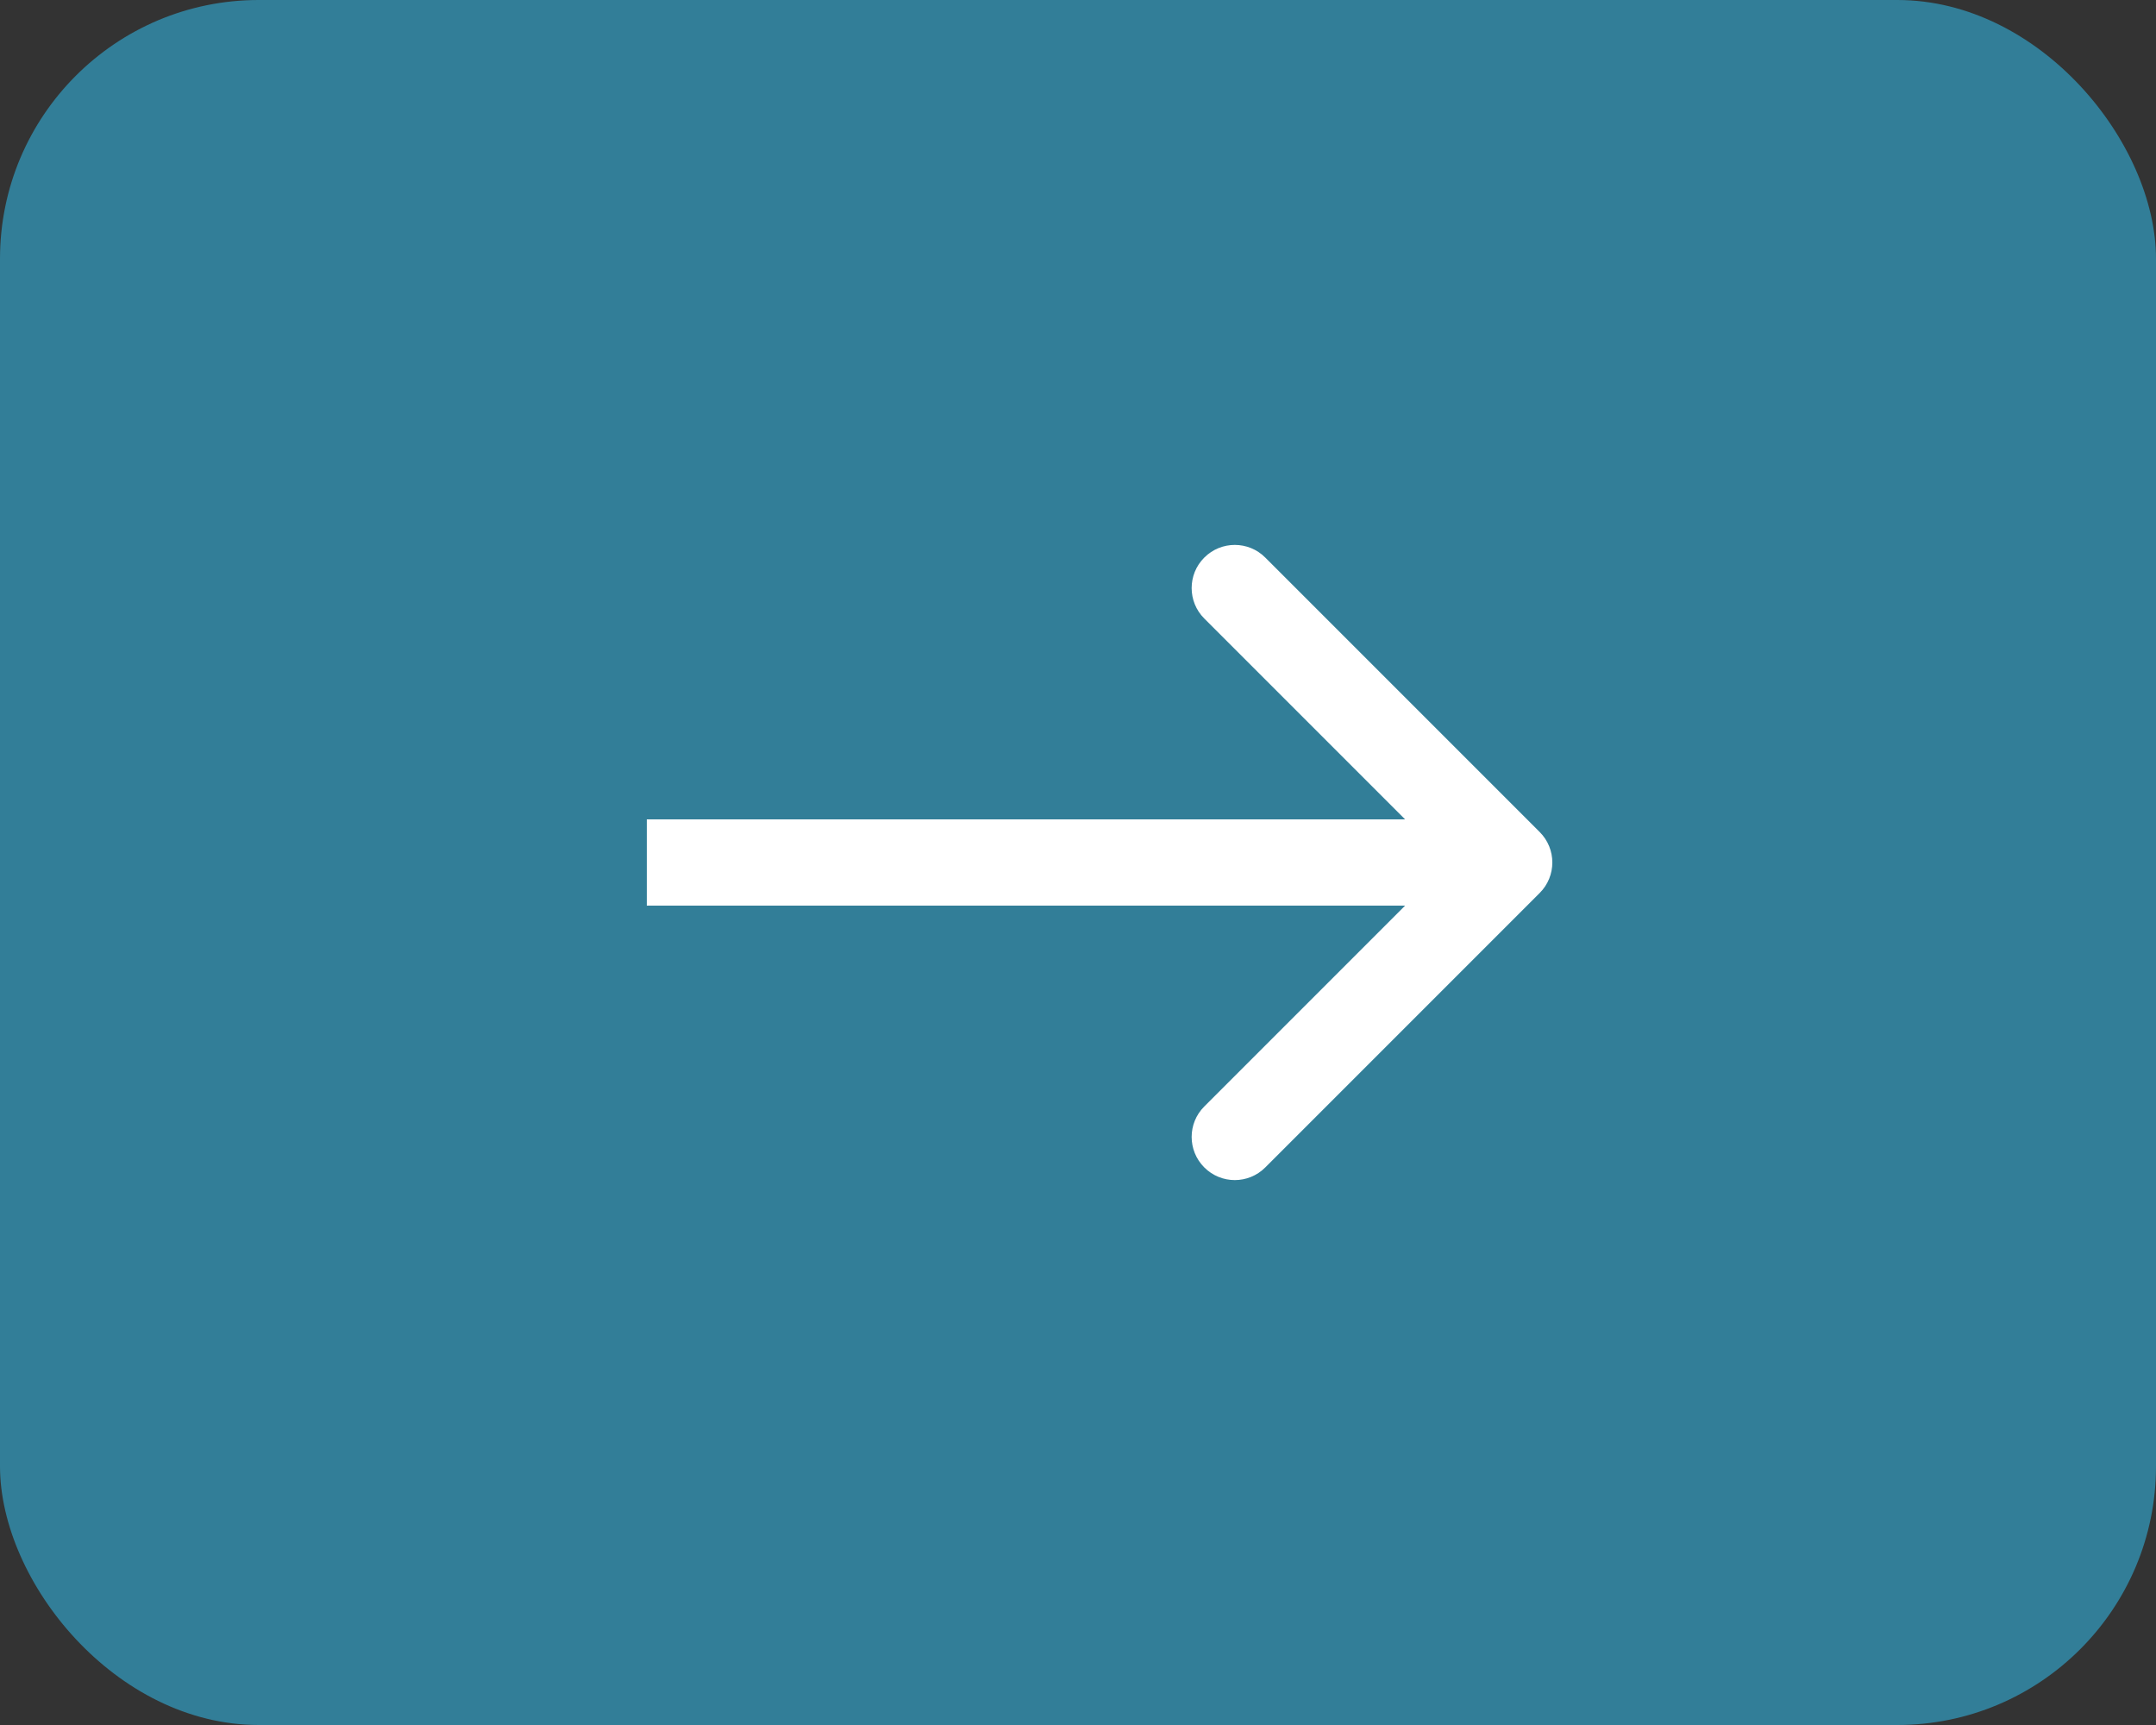 <svg width="50" height="40" viewBox="0 0 50 40" fill="none" xmlns="http://www.w3.org/2000/svg">
<rect x="0" y="0" width="50" height="40" fill="#333333" stroke="none"/>
<rect width="50" height="40" rx="6" fill="#327E98"/>
<path d="M35.707 20.707C36.098 20.317 36.098 19.683 35.707 19.293L29.343 12.929C28.953 12.538 28.32 12.538 27.929 12.929C27.538 13.319 27.538 13.953 27.929 14.343L33.586 20L27.929 25.657C27.538 26.047 27.538 26.68 27.929 27.071C28.32 27.462 28.953 27.462 29.343 27.071L35.707 20.707ZM15 21H35V19H15V21Z" fill="white"/>
</svg>
